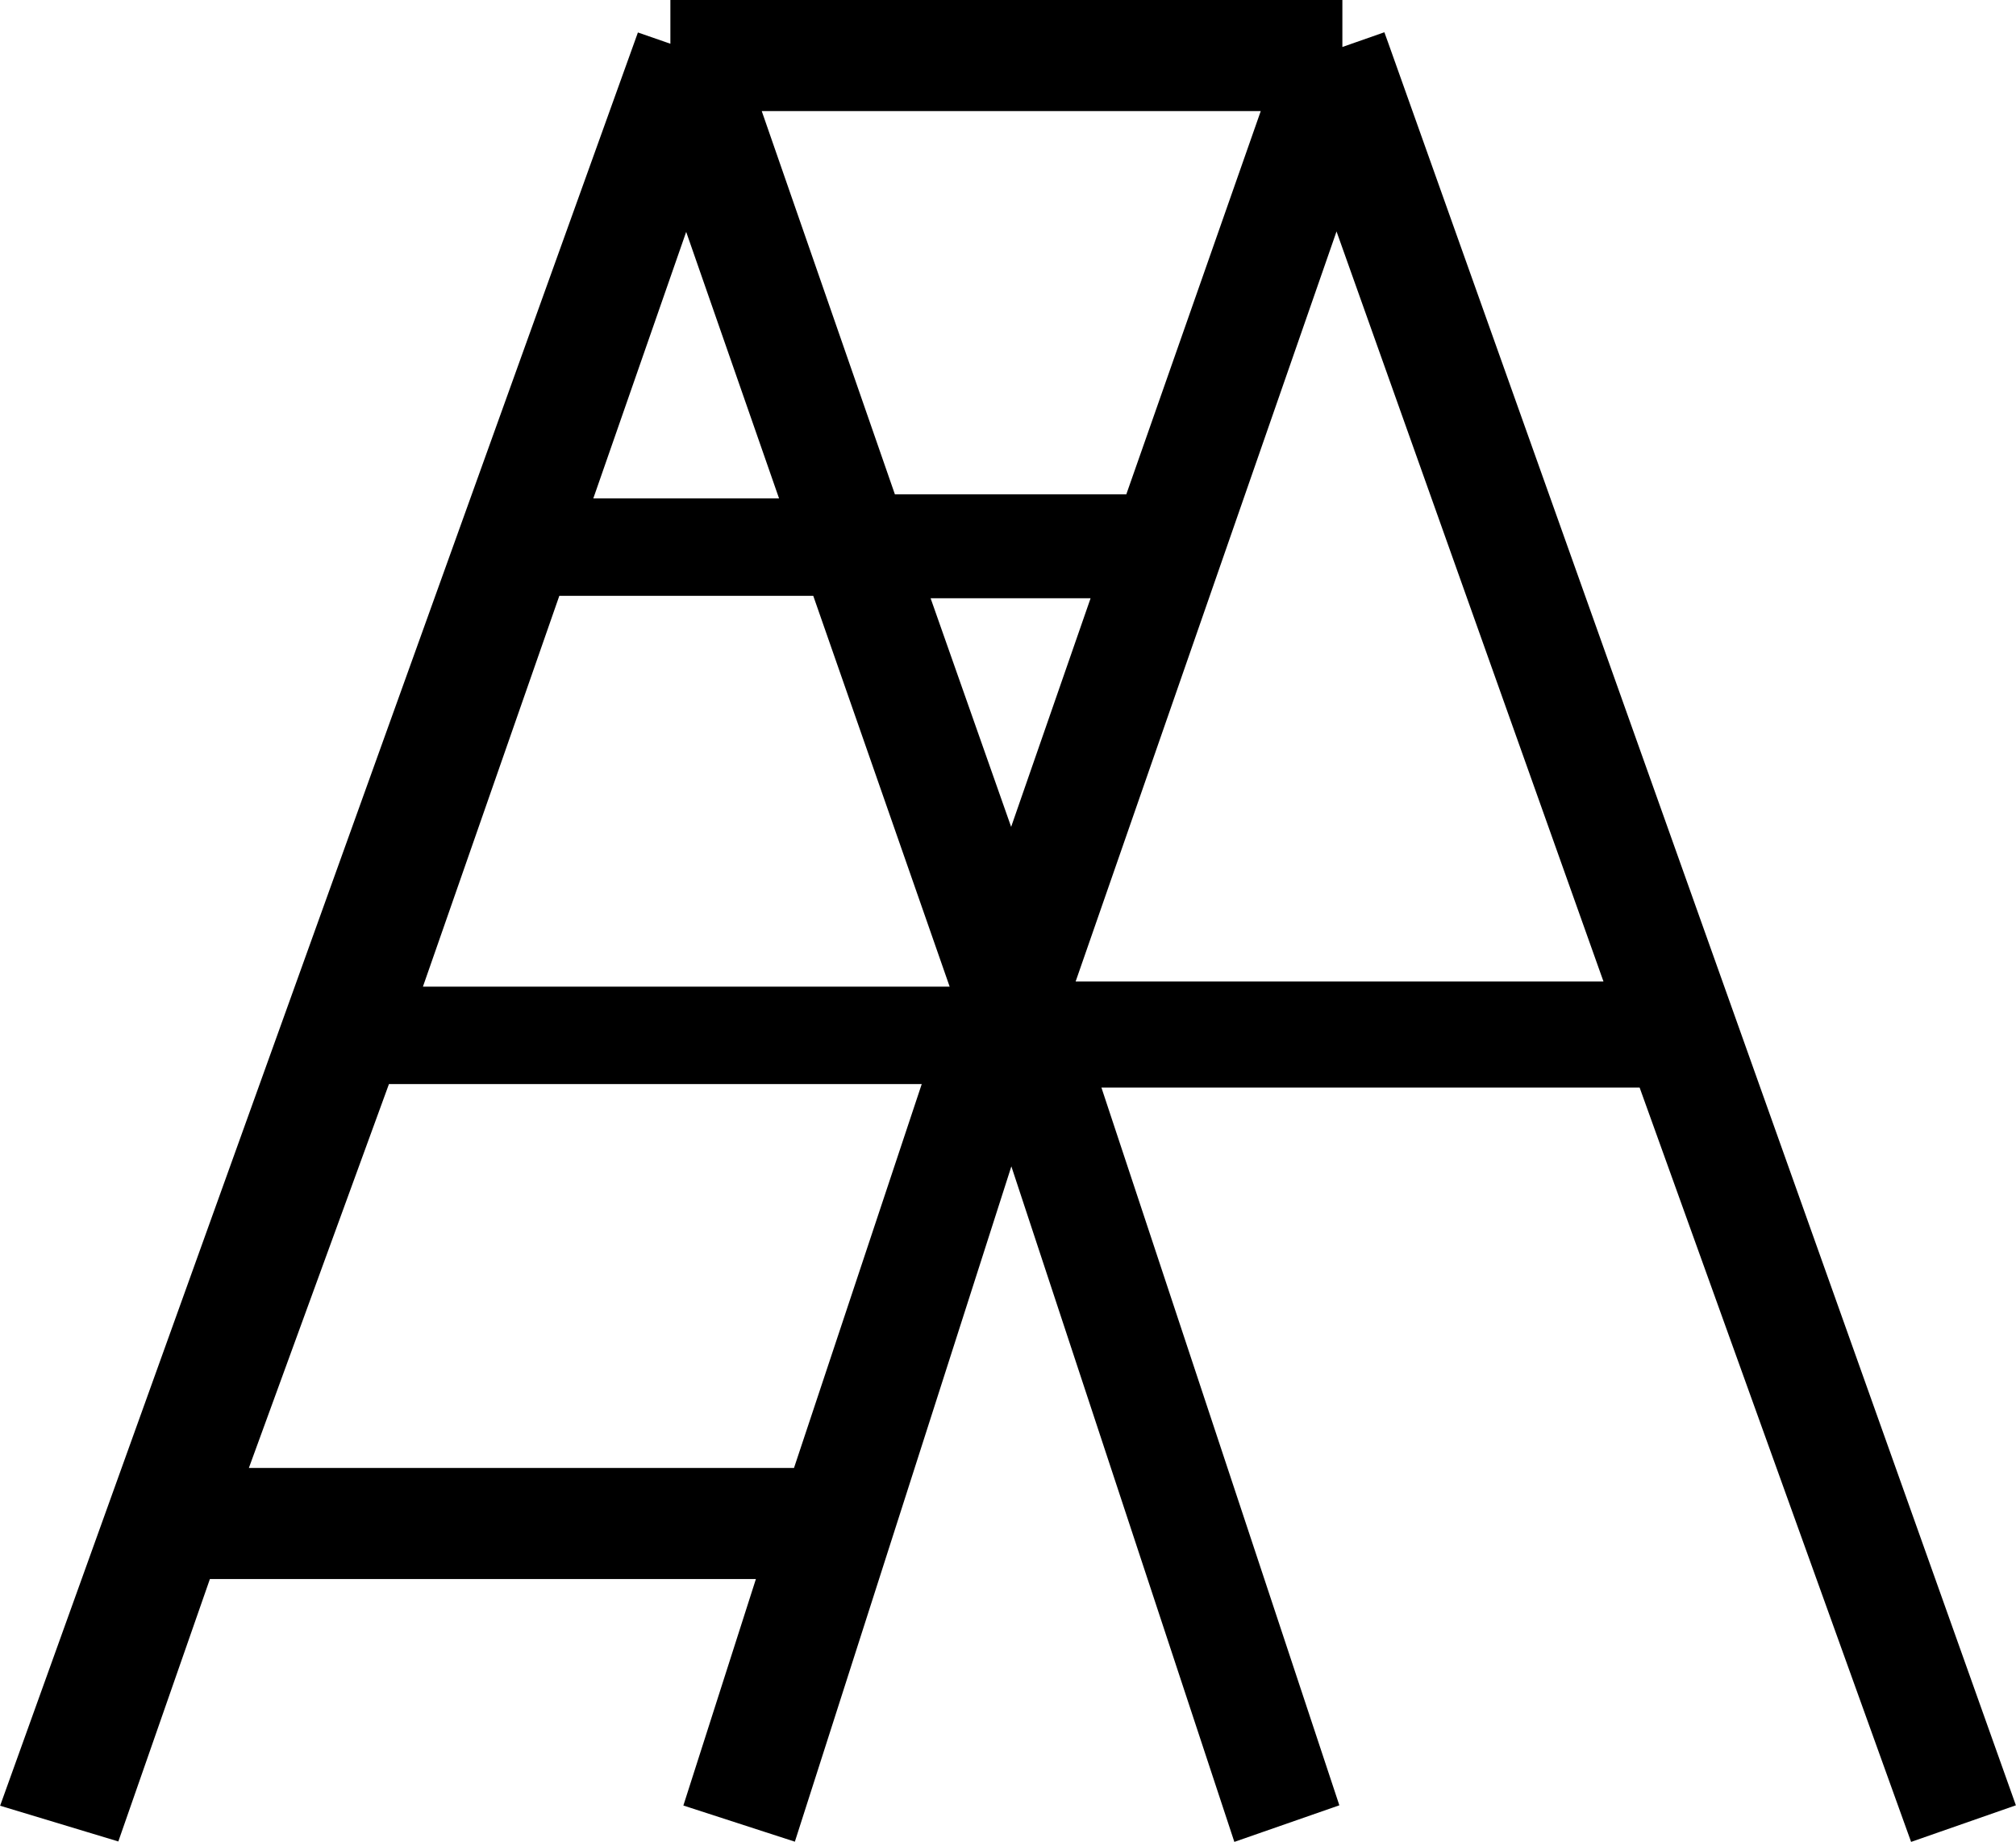 <?xml version="1.0" encoding="UTF-8"?>
<svg id="Calque_1" xmlns="http://www.w3.org/2000/svg" width="328.5mm" height="300.1mm" version="1.1" viewBox="0 0 931.1 850.7">
  <!-- Generator: Adobe Illustrator 29.0.1, SVG Export Plug-In . SVG Version: 2.1.0 Build 192)  -->
  <path d="M641.1,19.6l-1.7-4.7-19.4,6.8V0h-310.4v20.2l-15-5.2L1.8,829l-1.8,5,54.6,16.5,42.3-121.2h252.2l-33.5,104.6,51.5,16.7,100-311.9,103,312,48.5-16.9-109.9-331.5h248.6l123.7,343.7,1.7,4.7,48.4-16.9L641.1,19.6ZM425.7,500.7l-59,177.3H114.9l64.7-177.3h246.2ZM438.5,455.7h-243.2l63-180.5h117.3l63,180.5h0ZM582.3,51.3l-62.1,177h-106.9l-61.5-177h230.5ZM740.7,453.3h-243.9l120.5-346.4,123.3,346.4h0ZM274,230.2l42.9-123.1,42.9,123.1h-85.9,0ZM503.7,276.3l-36.7,105.6-37.2-105.6h73.9,0Z"/>
</svg>